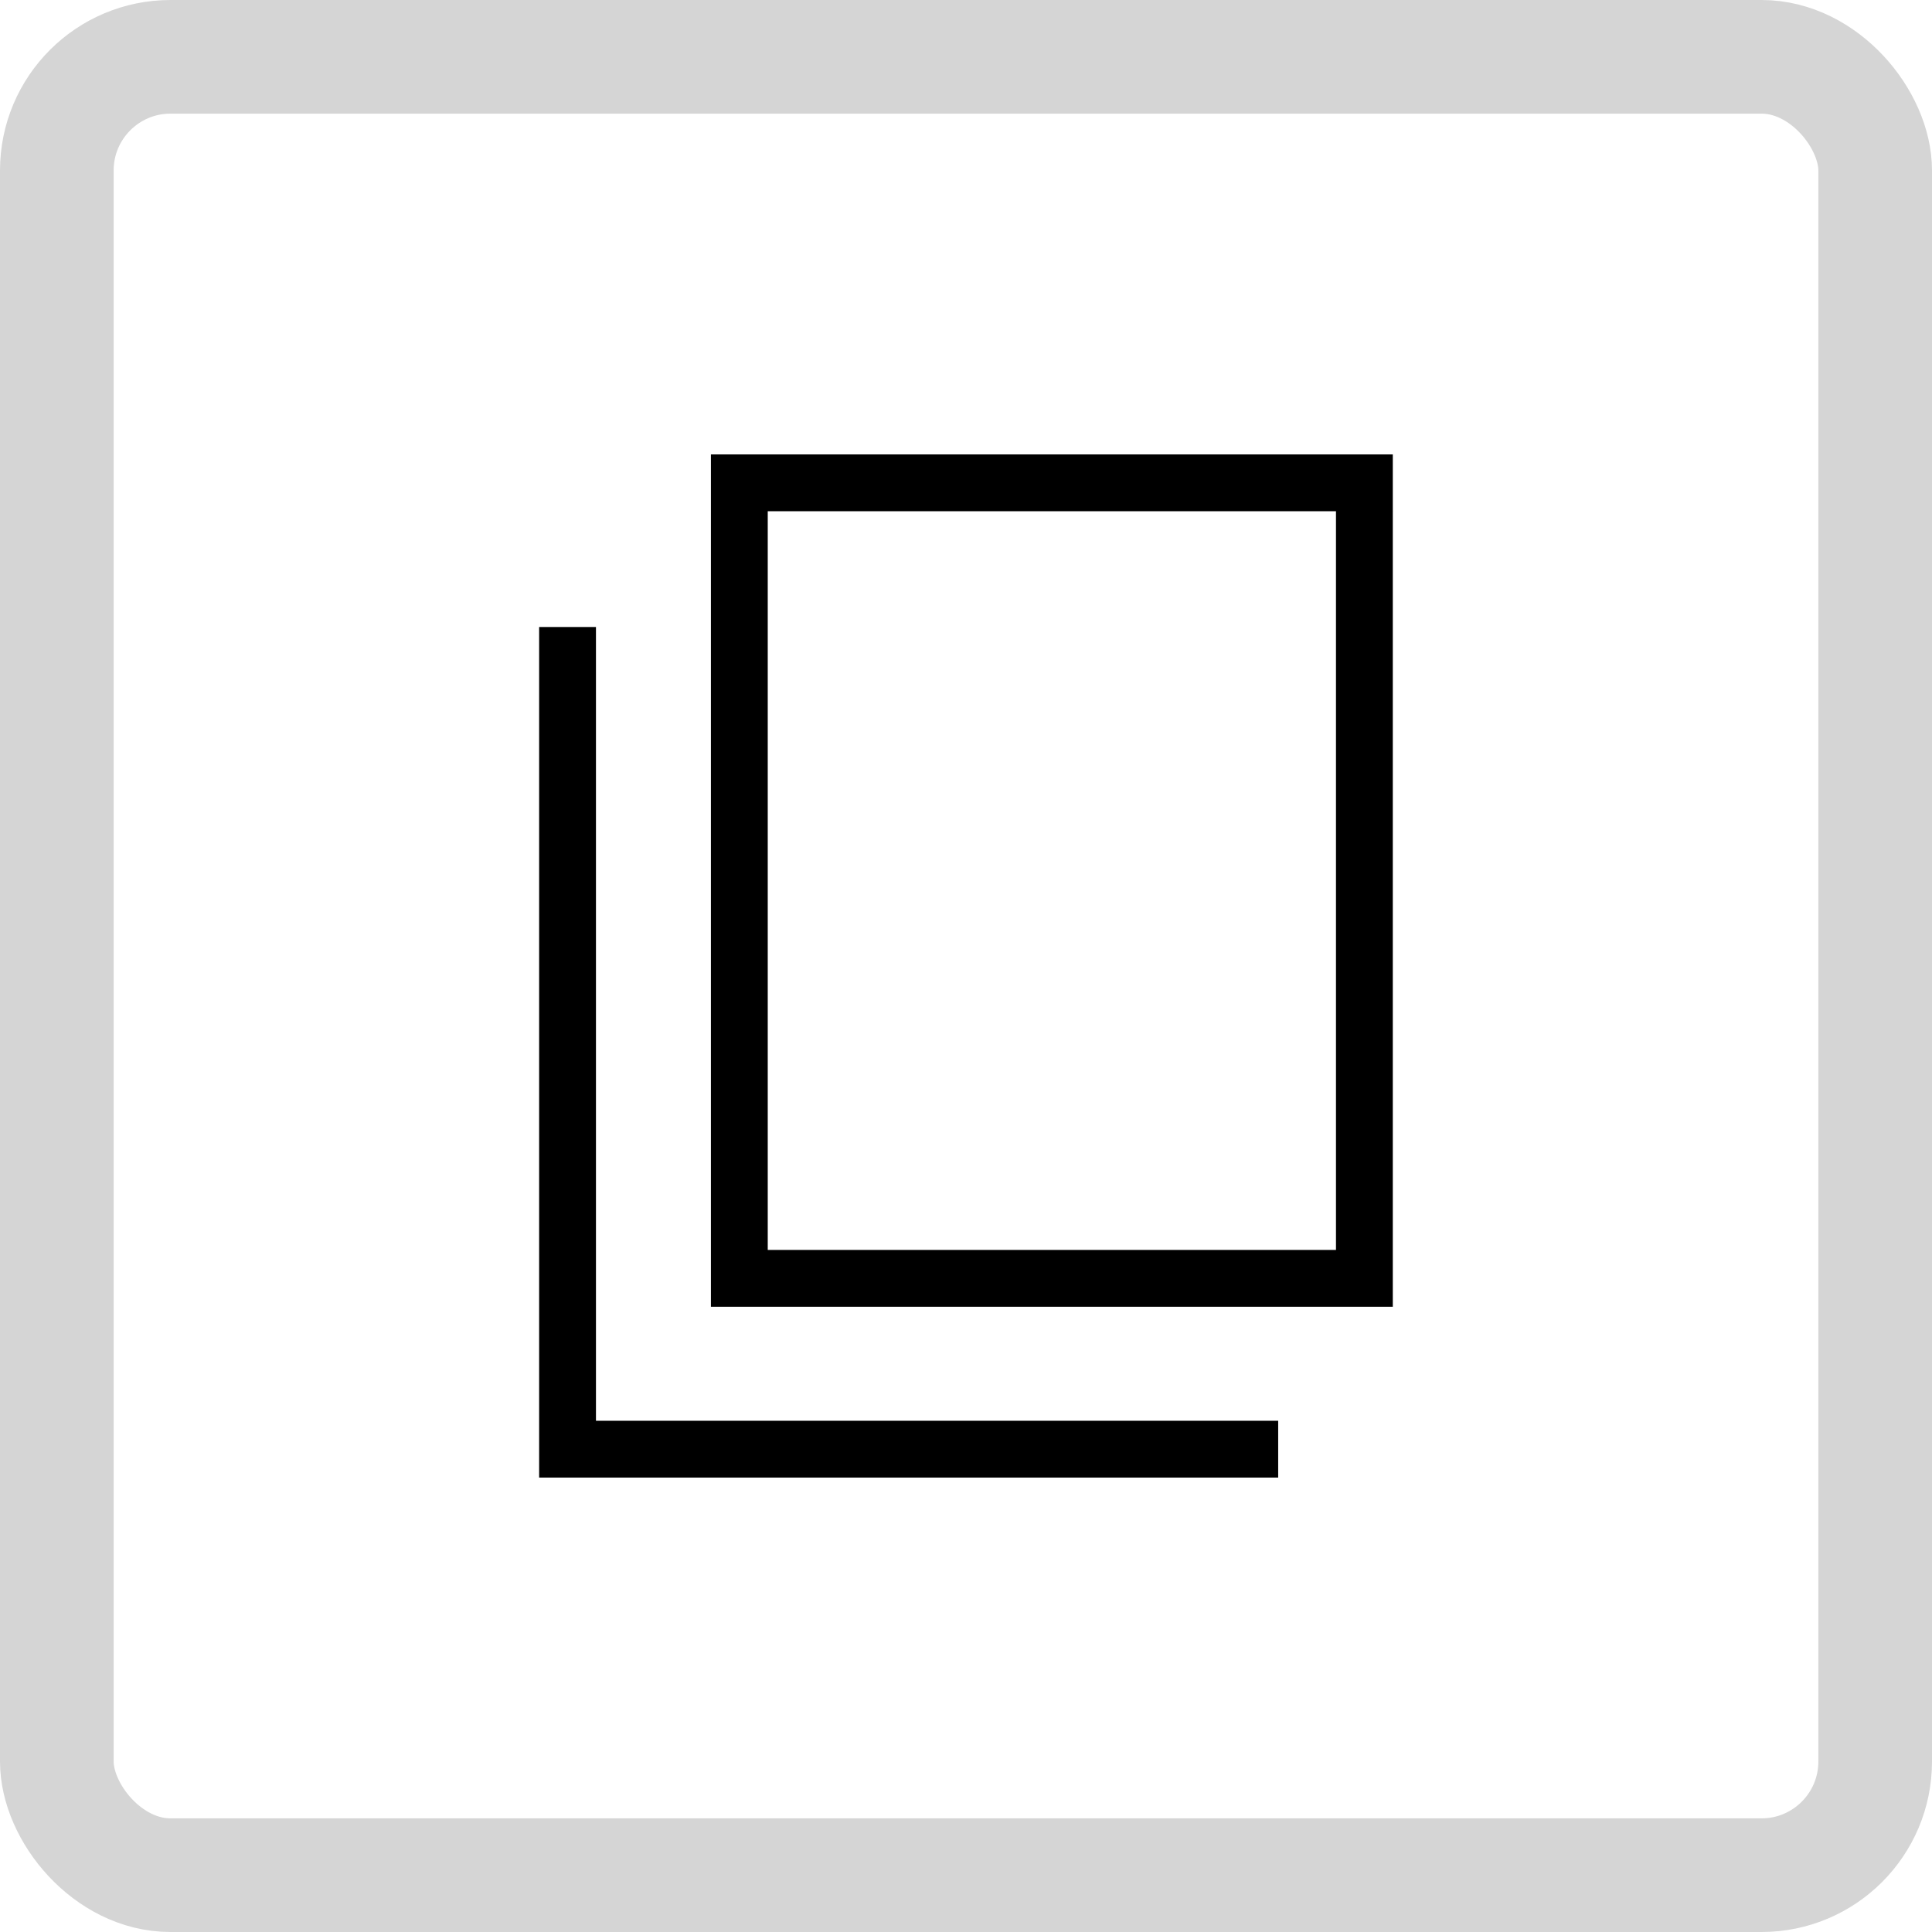 <svg xmlns="http://www.w3.org/2000/svg" width="34" height="34" viewBox="0 0 34 34">
  <g id="icon-rechteckfenster" transform="translate(-0.156)">
    <g id="Rechteck_315" data-name="Rechteck 315" transform="translate(0.156)" fill="none" stroke="#d5d5d5" stroke-width="2">
      <rect width="34" height="34" rx="3" stroke="none"/>
      <rect x="1" y="1" width="32" height="32" rx="2" fill="none"/>
    </g>
    <g id="Gruppe_6776" data-name="Gruppe 6776" transform="translate(9.644 7.997)">
      <path id="Pfad_14407" data-name="Pfad 14407" d="M4.023,1h10V14h-10Zm-1,14h12V0h-12Z"/>
      <path id="Pfad_14408" data-name="Pfad 14408" d="M0,3.037V18.006H13.006v-1H1V3.037Z"/>
    </g>
  </g>
</svg>
